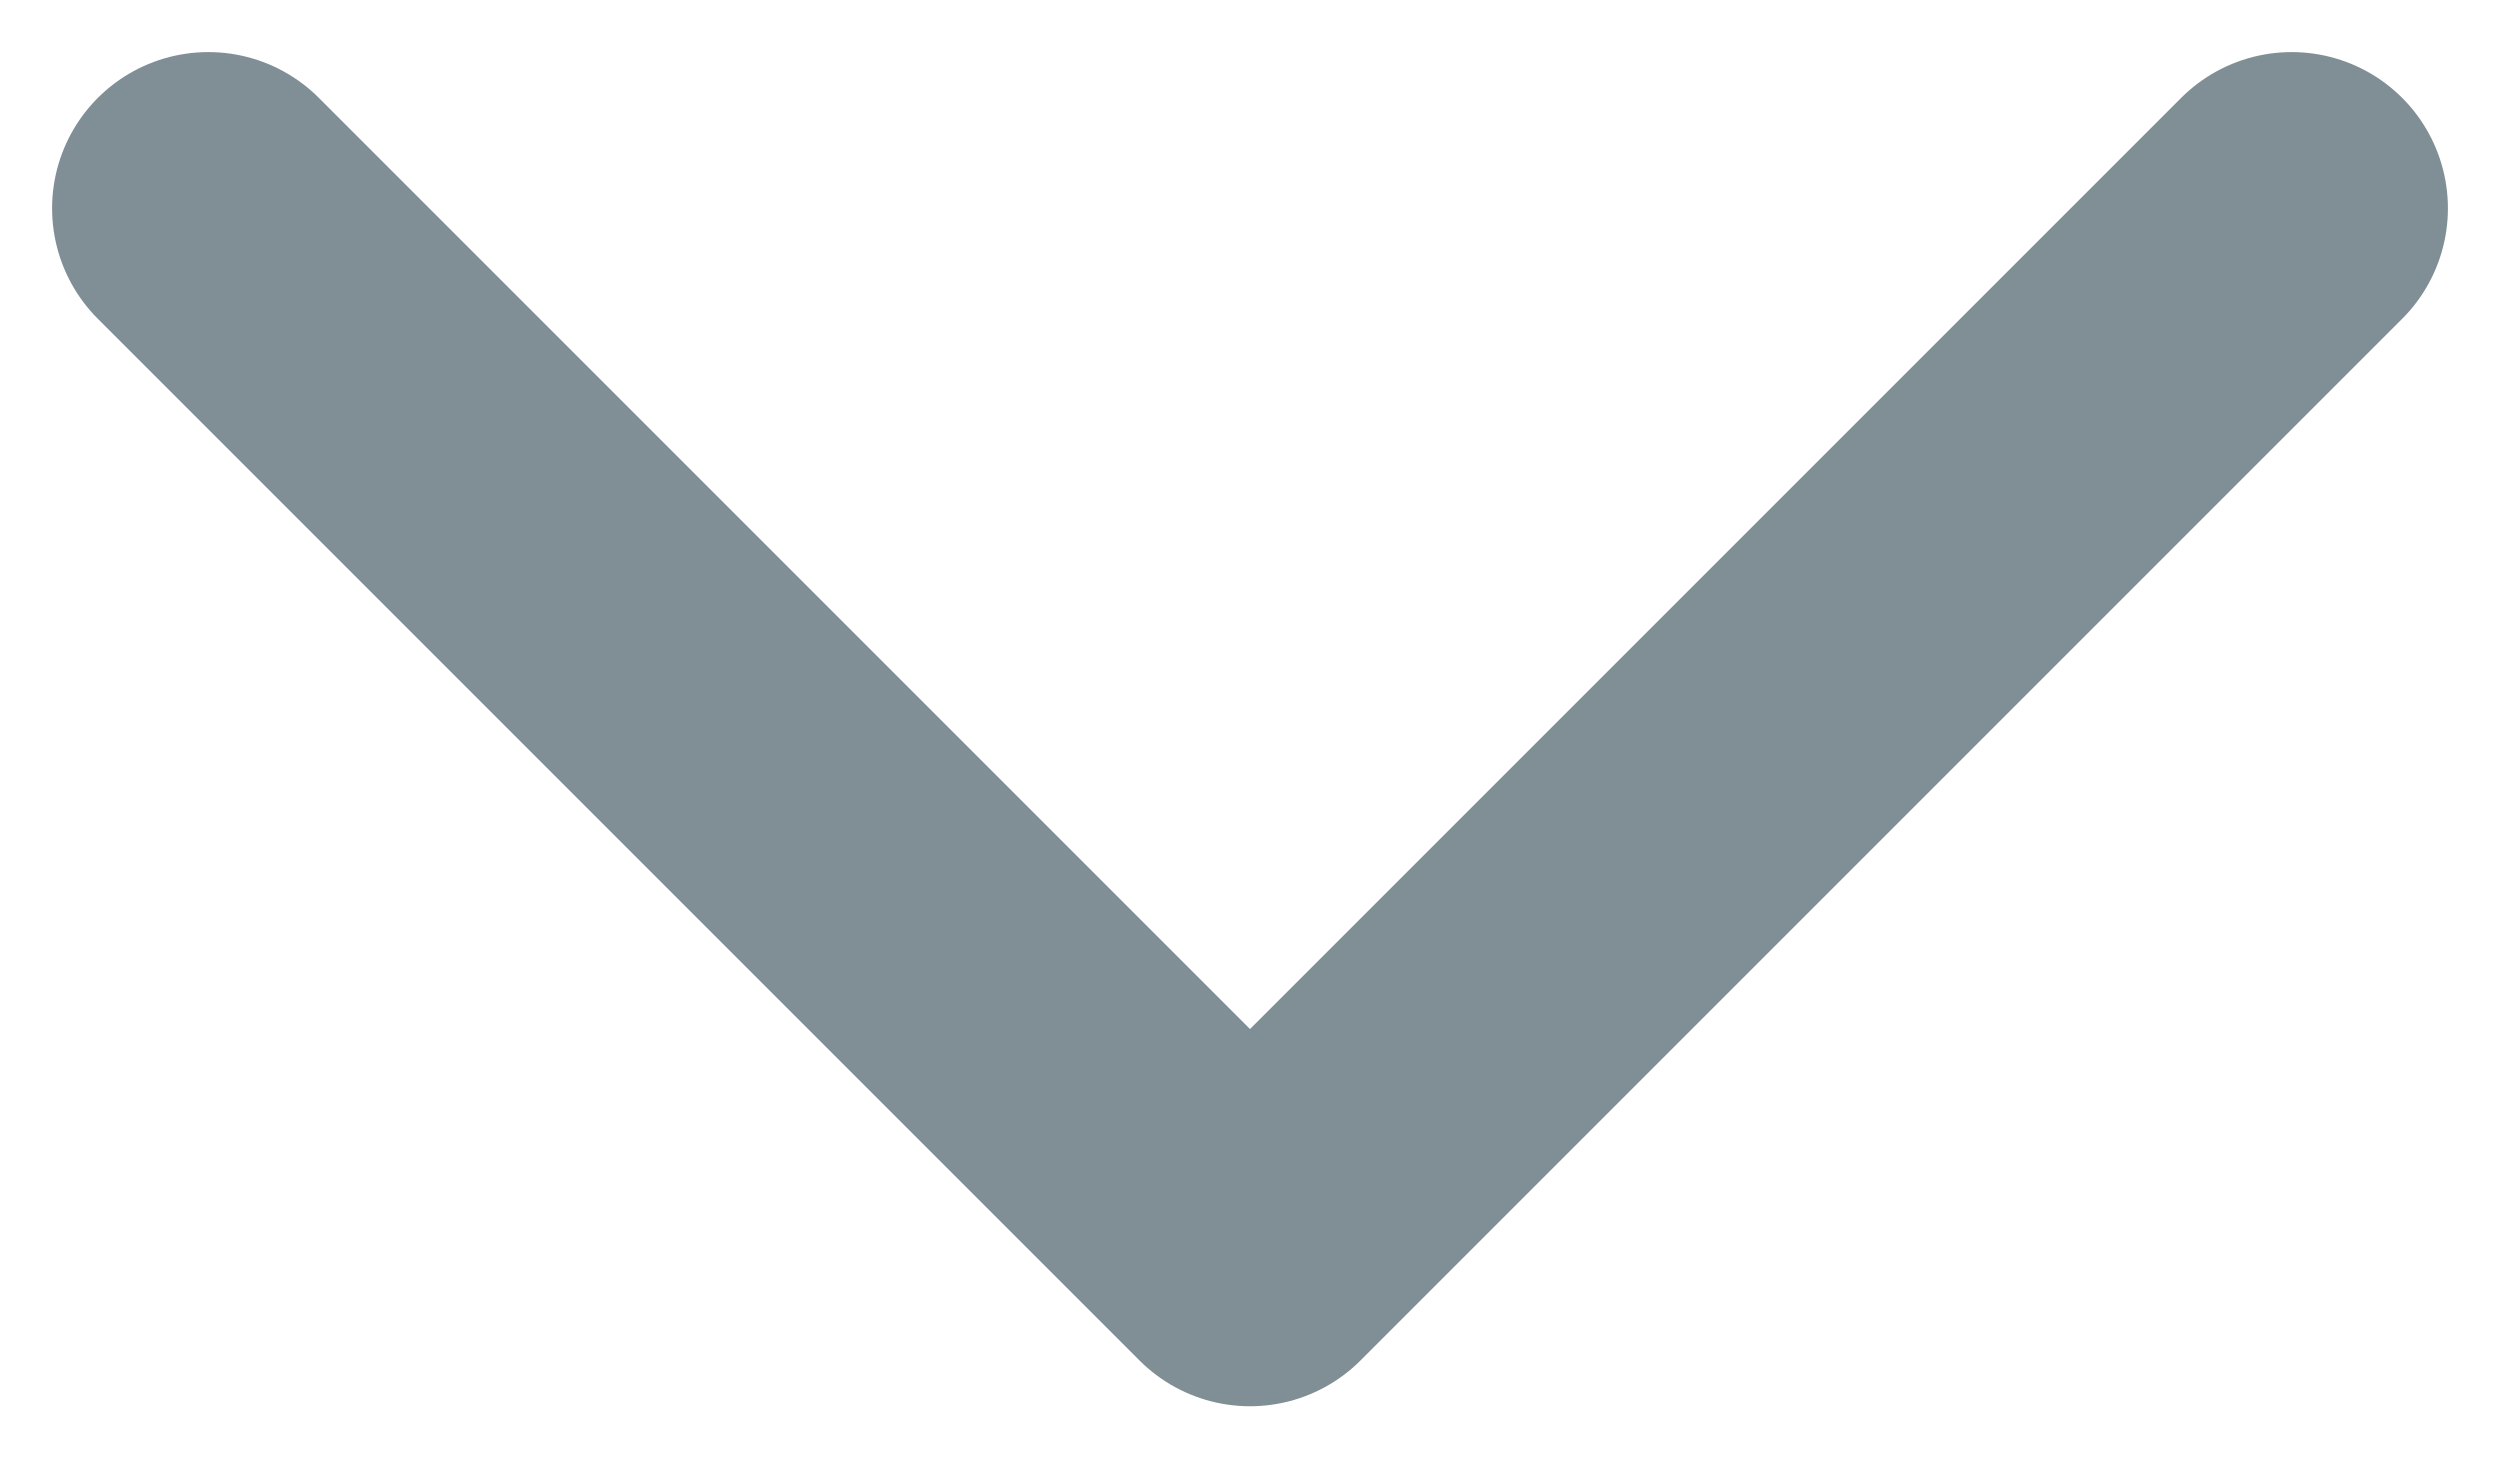 <svg width="12" height="7" viewBox="0 0 12 7" fill="none" xmlns="http://www.w3.org/2000/svg">
<path d="M11 1L6 6L1 1" stroke="#808F95" stroke-width="1.5" stroke-linecap="round" stroke-linejoin="round"/>
</svg>
